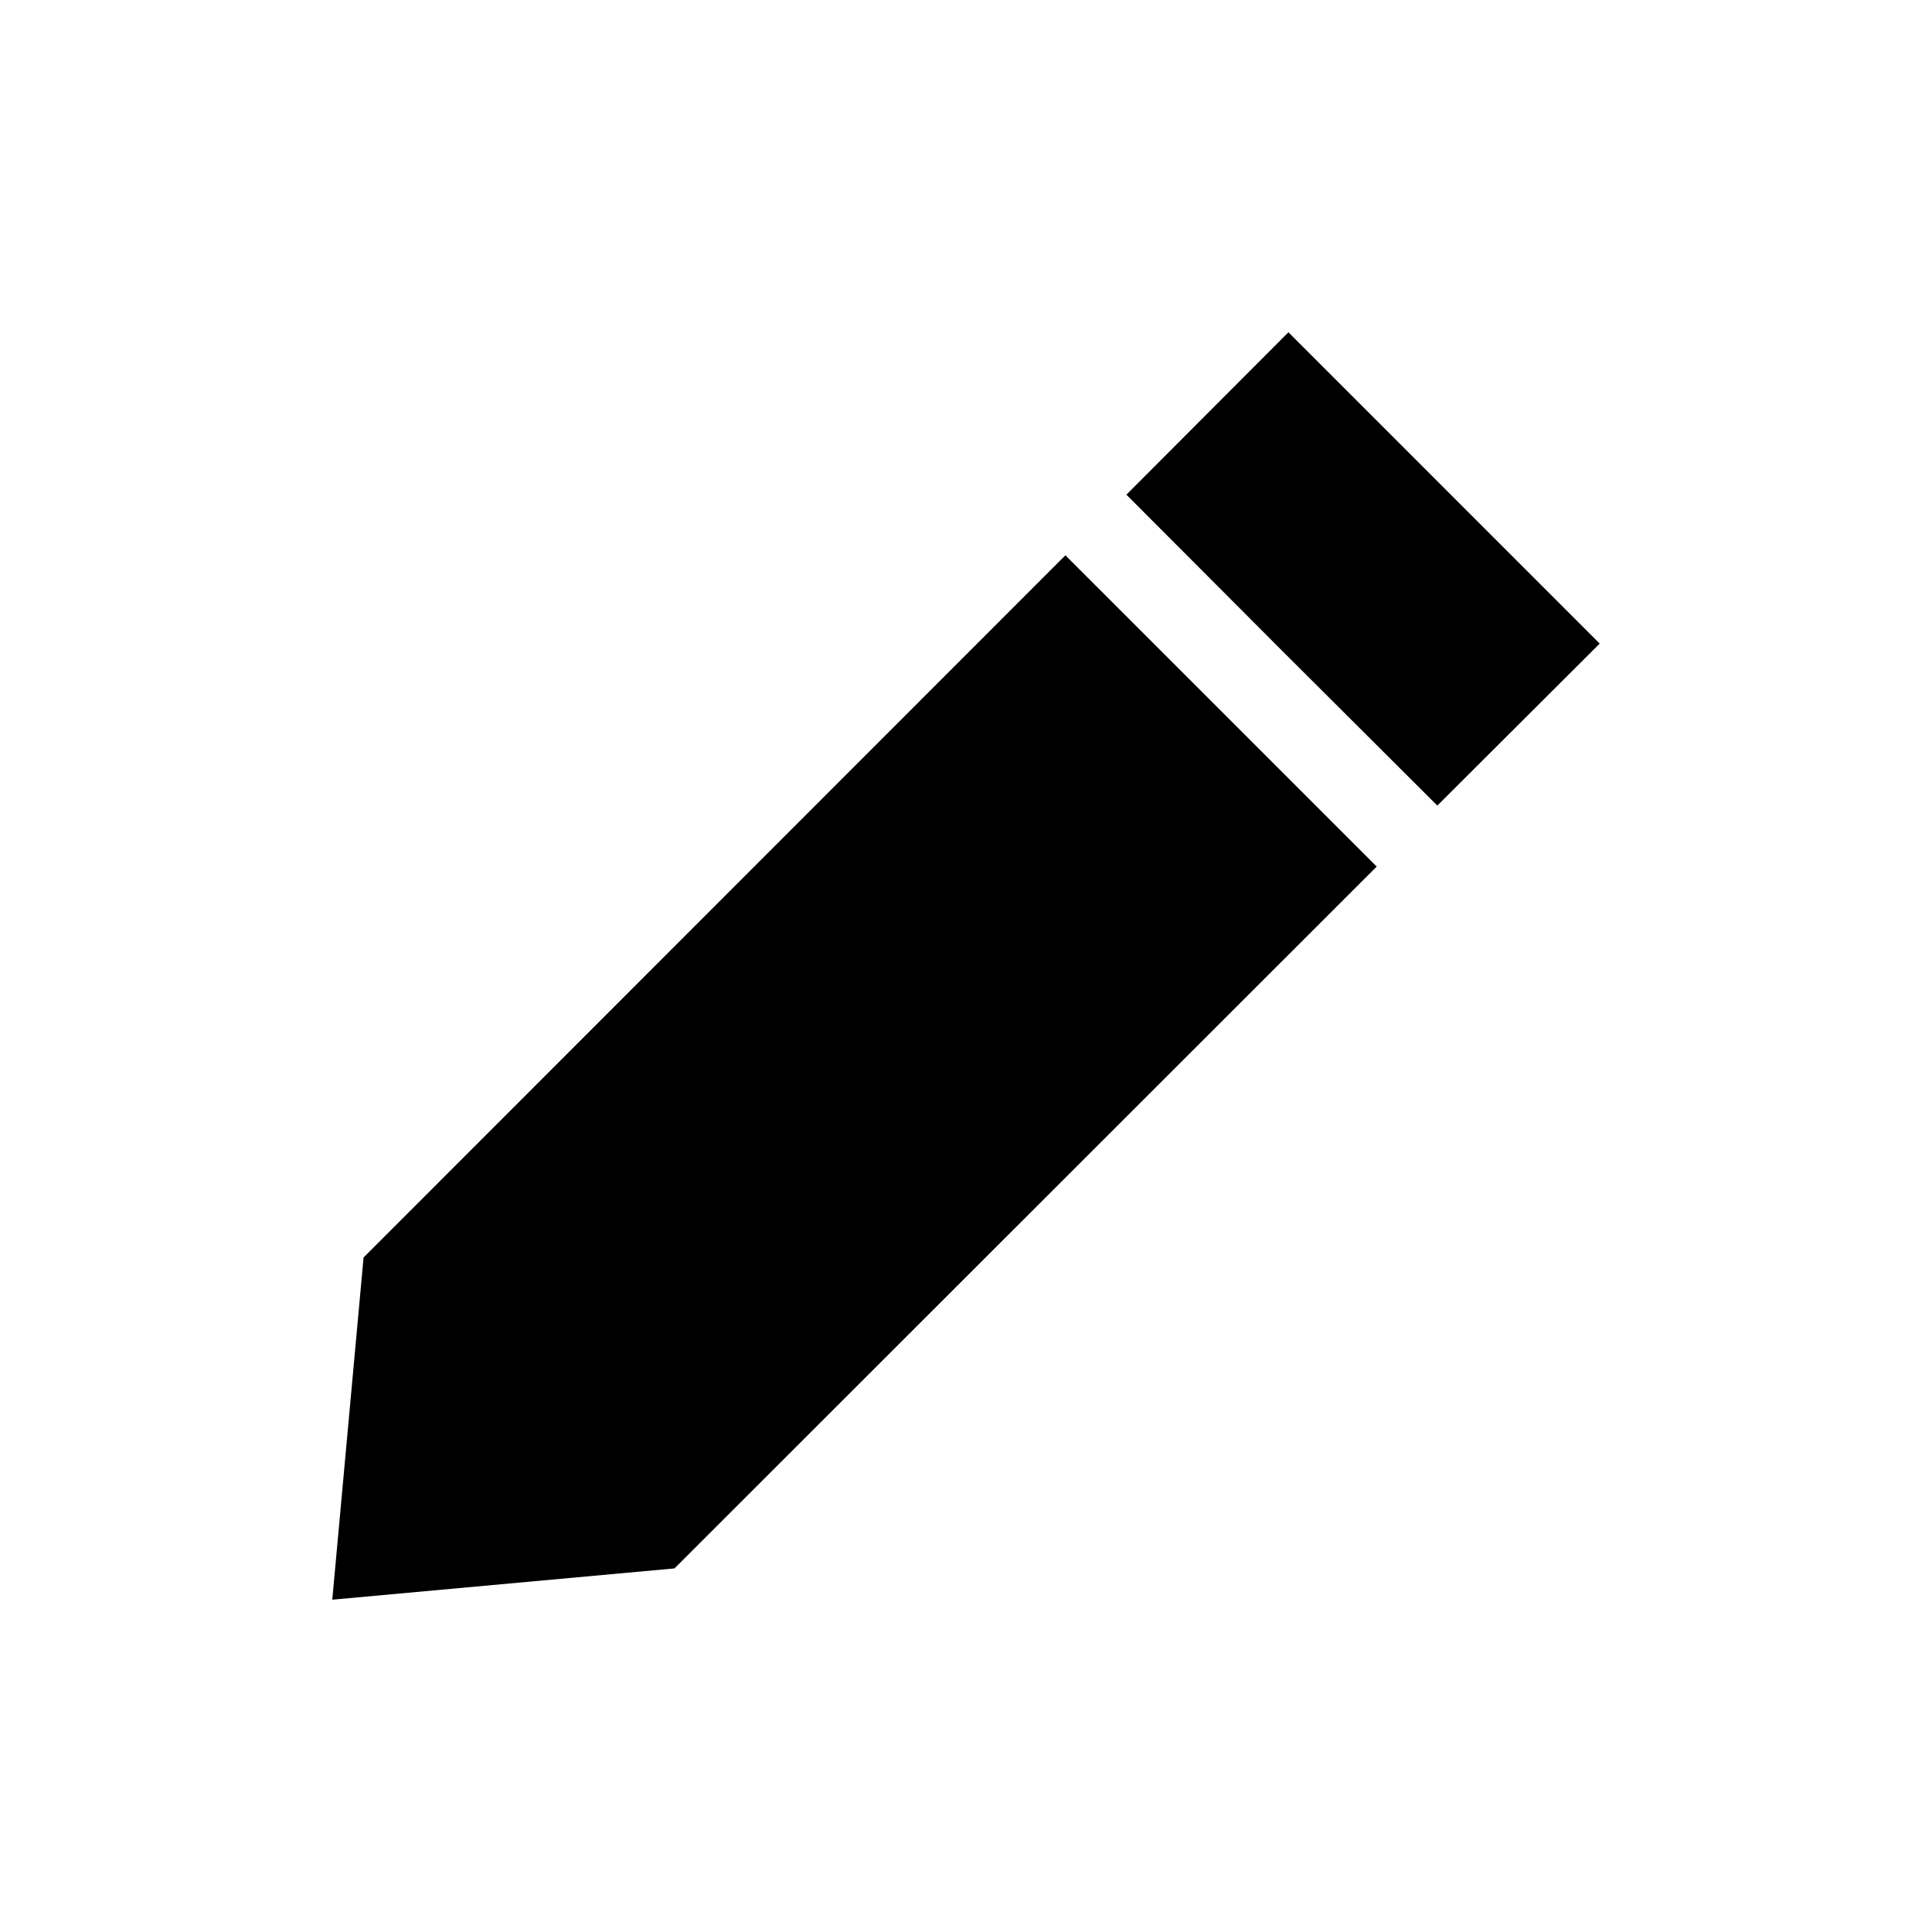 <?xml version="1.0" encoding="UTF-8"?>
<!-- Uploaded to: SVG Repo, www.svgrepo.com, Generator: SVG Repo Mixer Tools -->
<svg fill="#000000" width="800px" height="800px" version="1.1" viewBox="144 144 512 512" xmlns="http://www.w3.org/2000/svg">
 <g>
  <path d="m485.44 232.06-42.93 43.035 41.145 41.246 41.25 41.145 43.031-42.926z"/>
  <path d="m426.34 291.16-185.99 186.09-8.293 90.684 90.684-8.289 186.1-185.99-41.25-41.25z"/>
 </g>
</svg>